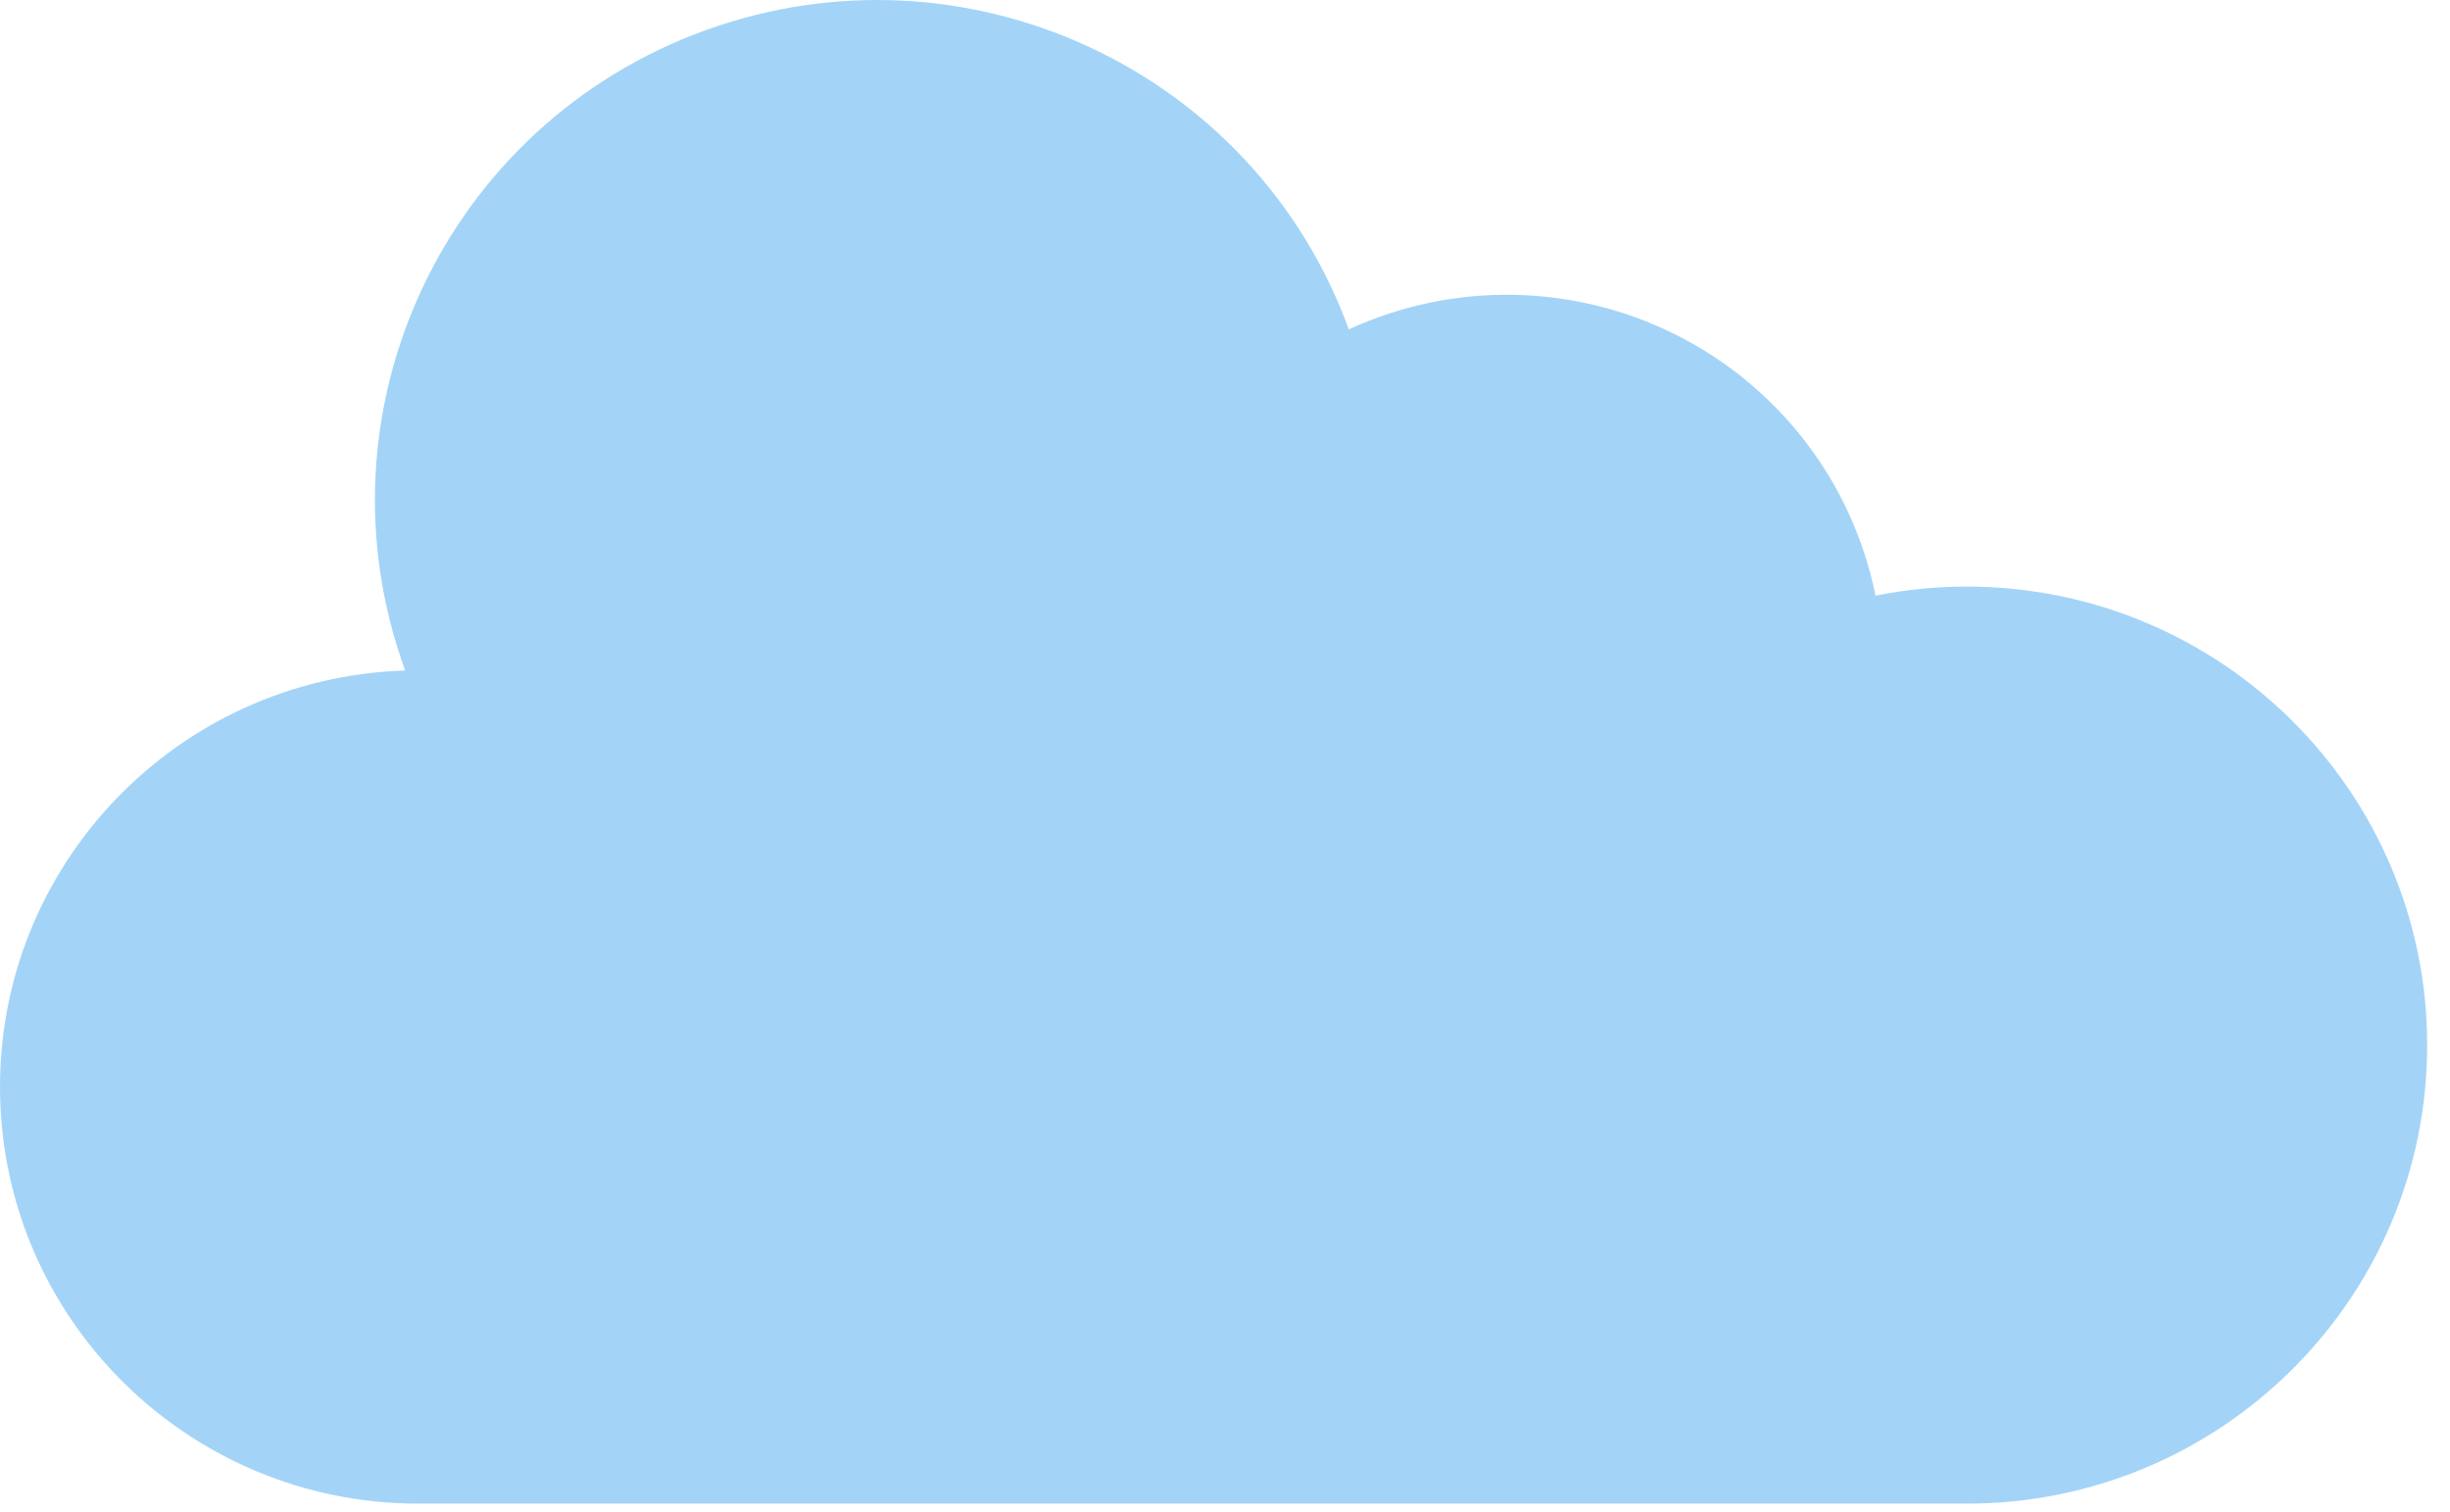 <svg width="47" height="29" viewBox="0 0 47 29" fill="none" xmlns="http://www.w3.org/2000/svg">
<path d="M37.728 11.254C37.141 11.254 36.554 11.312 35.979 11.428C35.545 9.271 34.142 7.43 32.171 6.433C30.201 5.437 27.881 5.396 25.875 6.319C24.061 1.341 18.537 -1.229 13.538 0.579C8.54 2.385 5.958 7.887 7.773 12.864C3.394 13.002 -0.065 16.612 0.001 20.974C0.067 25.337 3.633 28.841 8.014 28.848H37.728C42.606 28.848 46.562 24.91 46.562 20.051C46.562 15.192 42.606 11.254 37.728 11.254Z" fill="#A3D4F7"/>
</svg>
